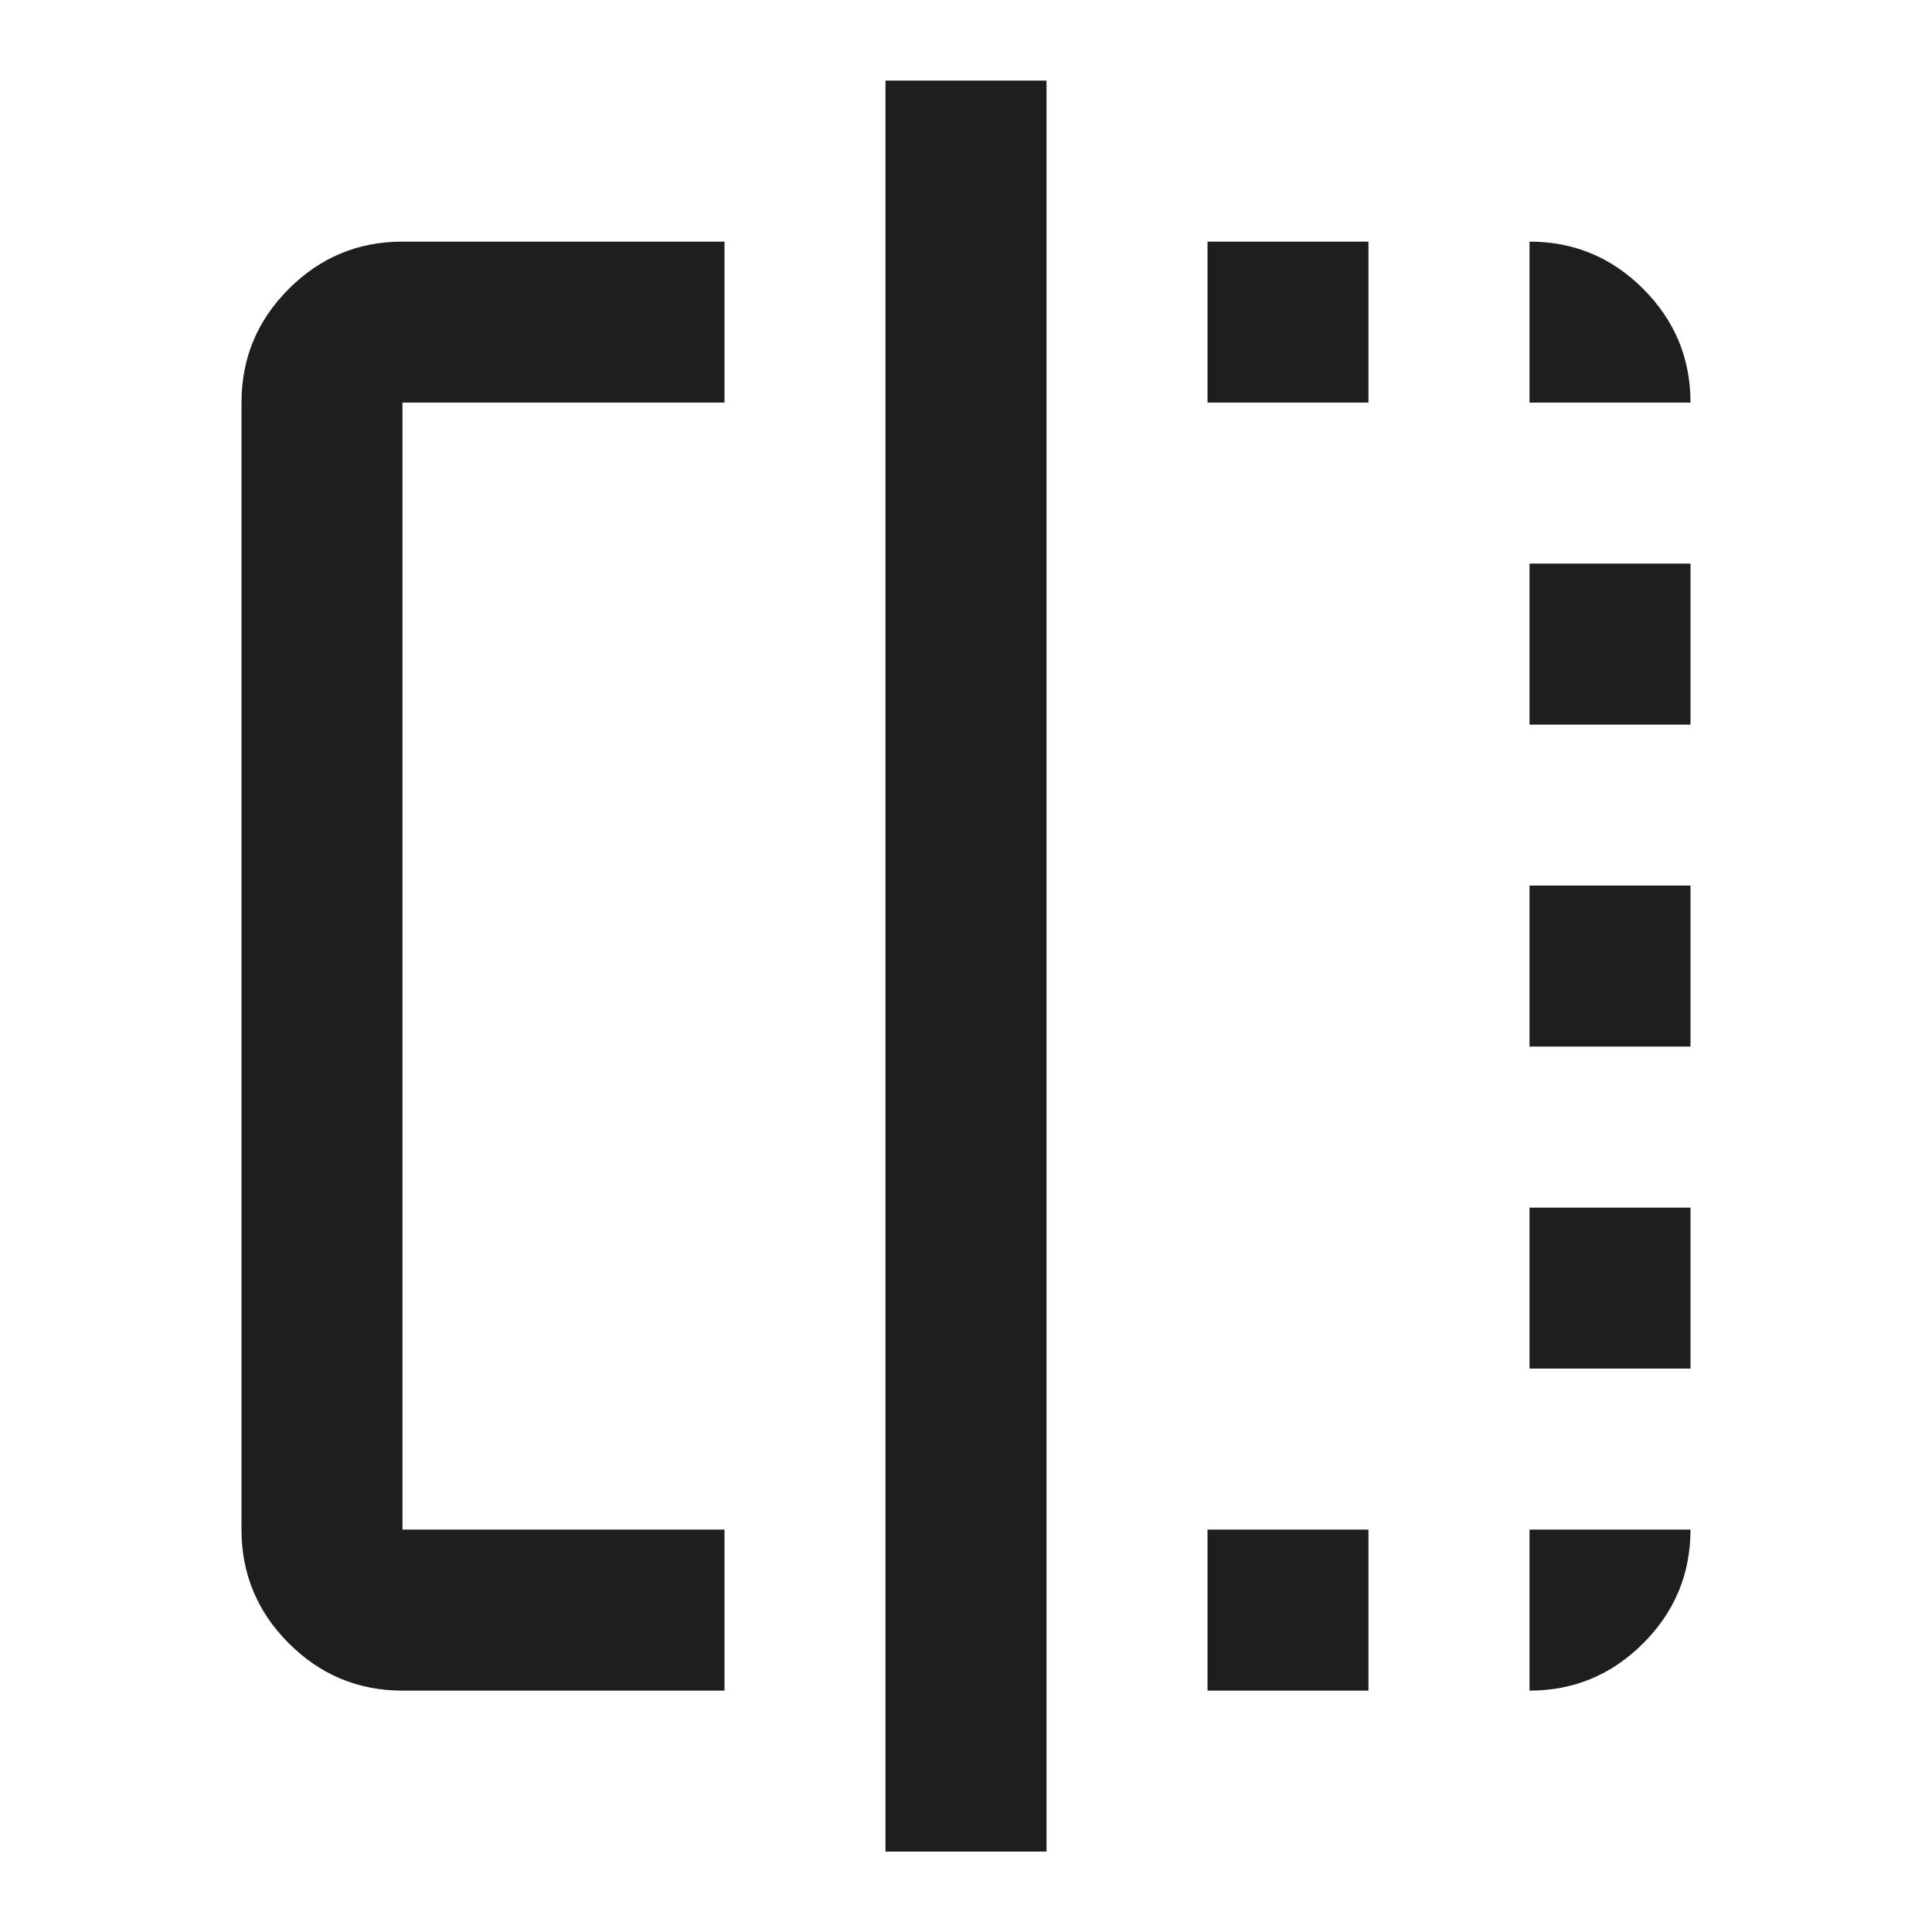 <svg xmlns="http://www.w3.org/2000/svg" width="34" height="34" viewBox="0 0 34 34" fill="none">
    <mask id="mask0_1228_10347" style="mask-type:alpha" maskUnits="userSpaceOnUse" x="0" y="0" width="34" height="34">
        <rect width="34" height="34" fill="#D9D9D9"/>
    </mask>
    <g mask="url(#mask0_1228_10347)">
        <path d="M12.75 29.752H7.083C6.304 29.752 5.637 29.474 5.082 28.919C4.527 28.364 4.25 27.697 4.25 26.918V7.085C4.25 6.306 4.527 5.639 5.082 5.084C5.637 4.529 6.304 4.252 7.083 4.252H12.75V7.085H7.083V26.918H12.75V29.752ZM15.583 32.585V1.418H18.417V32.585H15.583ZM21.25 29.752V26.918H24.083V29.752H21.25ZM21.25 7.085V4.252H24.083V7.085H21.25ZM26.917 29.752V26.918H29.75C29.75 27.697 29.473 28.364 28.918 28.919C28.363 29.474 27.696 29.752 26.917 29.752ZM26.917 24.085V21.252H29.75V24.085H26.917ZM26.917 18.418V15.585H29.75V18.418H26.917ZM26.917 12.752V9.918H29.75V12.752H26.917ZM26.917 7.085V4.252C27.696 4.252 28.363 4.529 28.918 5.084C29.473 5.639 29.75 6.306 29.75 7.085H26.917Z" fill="#1E1E1E"/>
    </g>
</svg>
